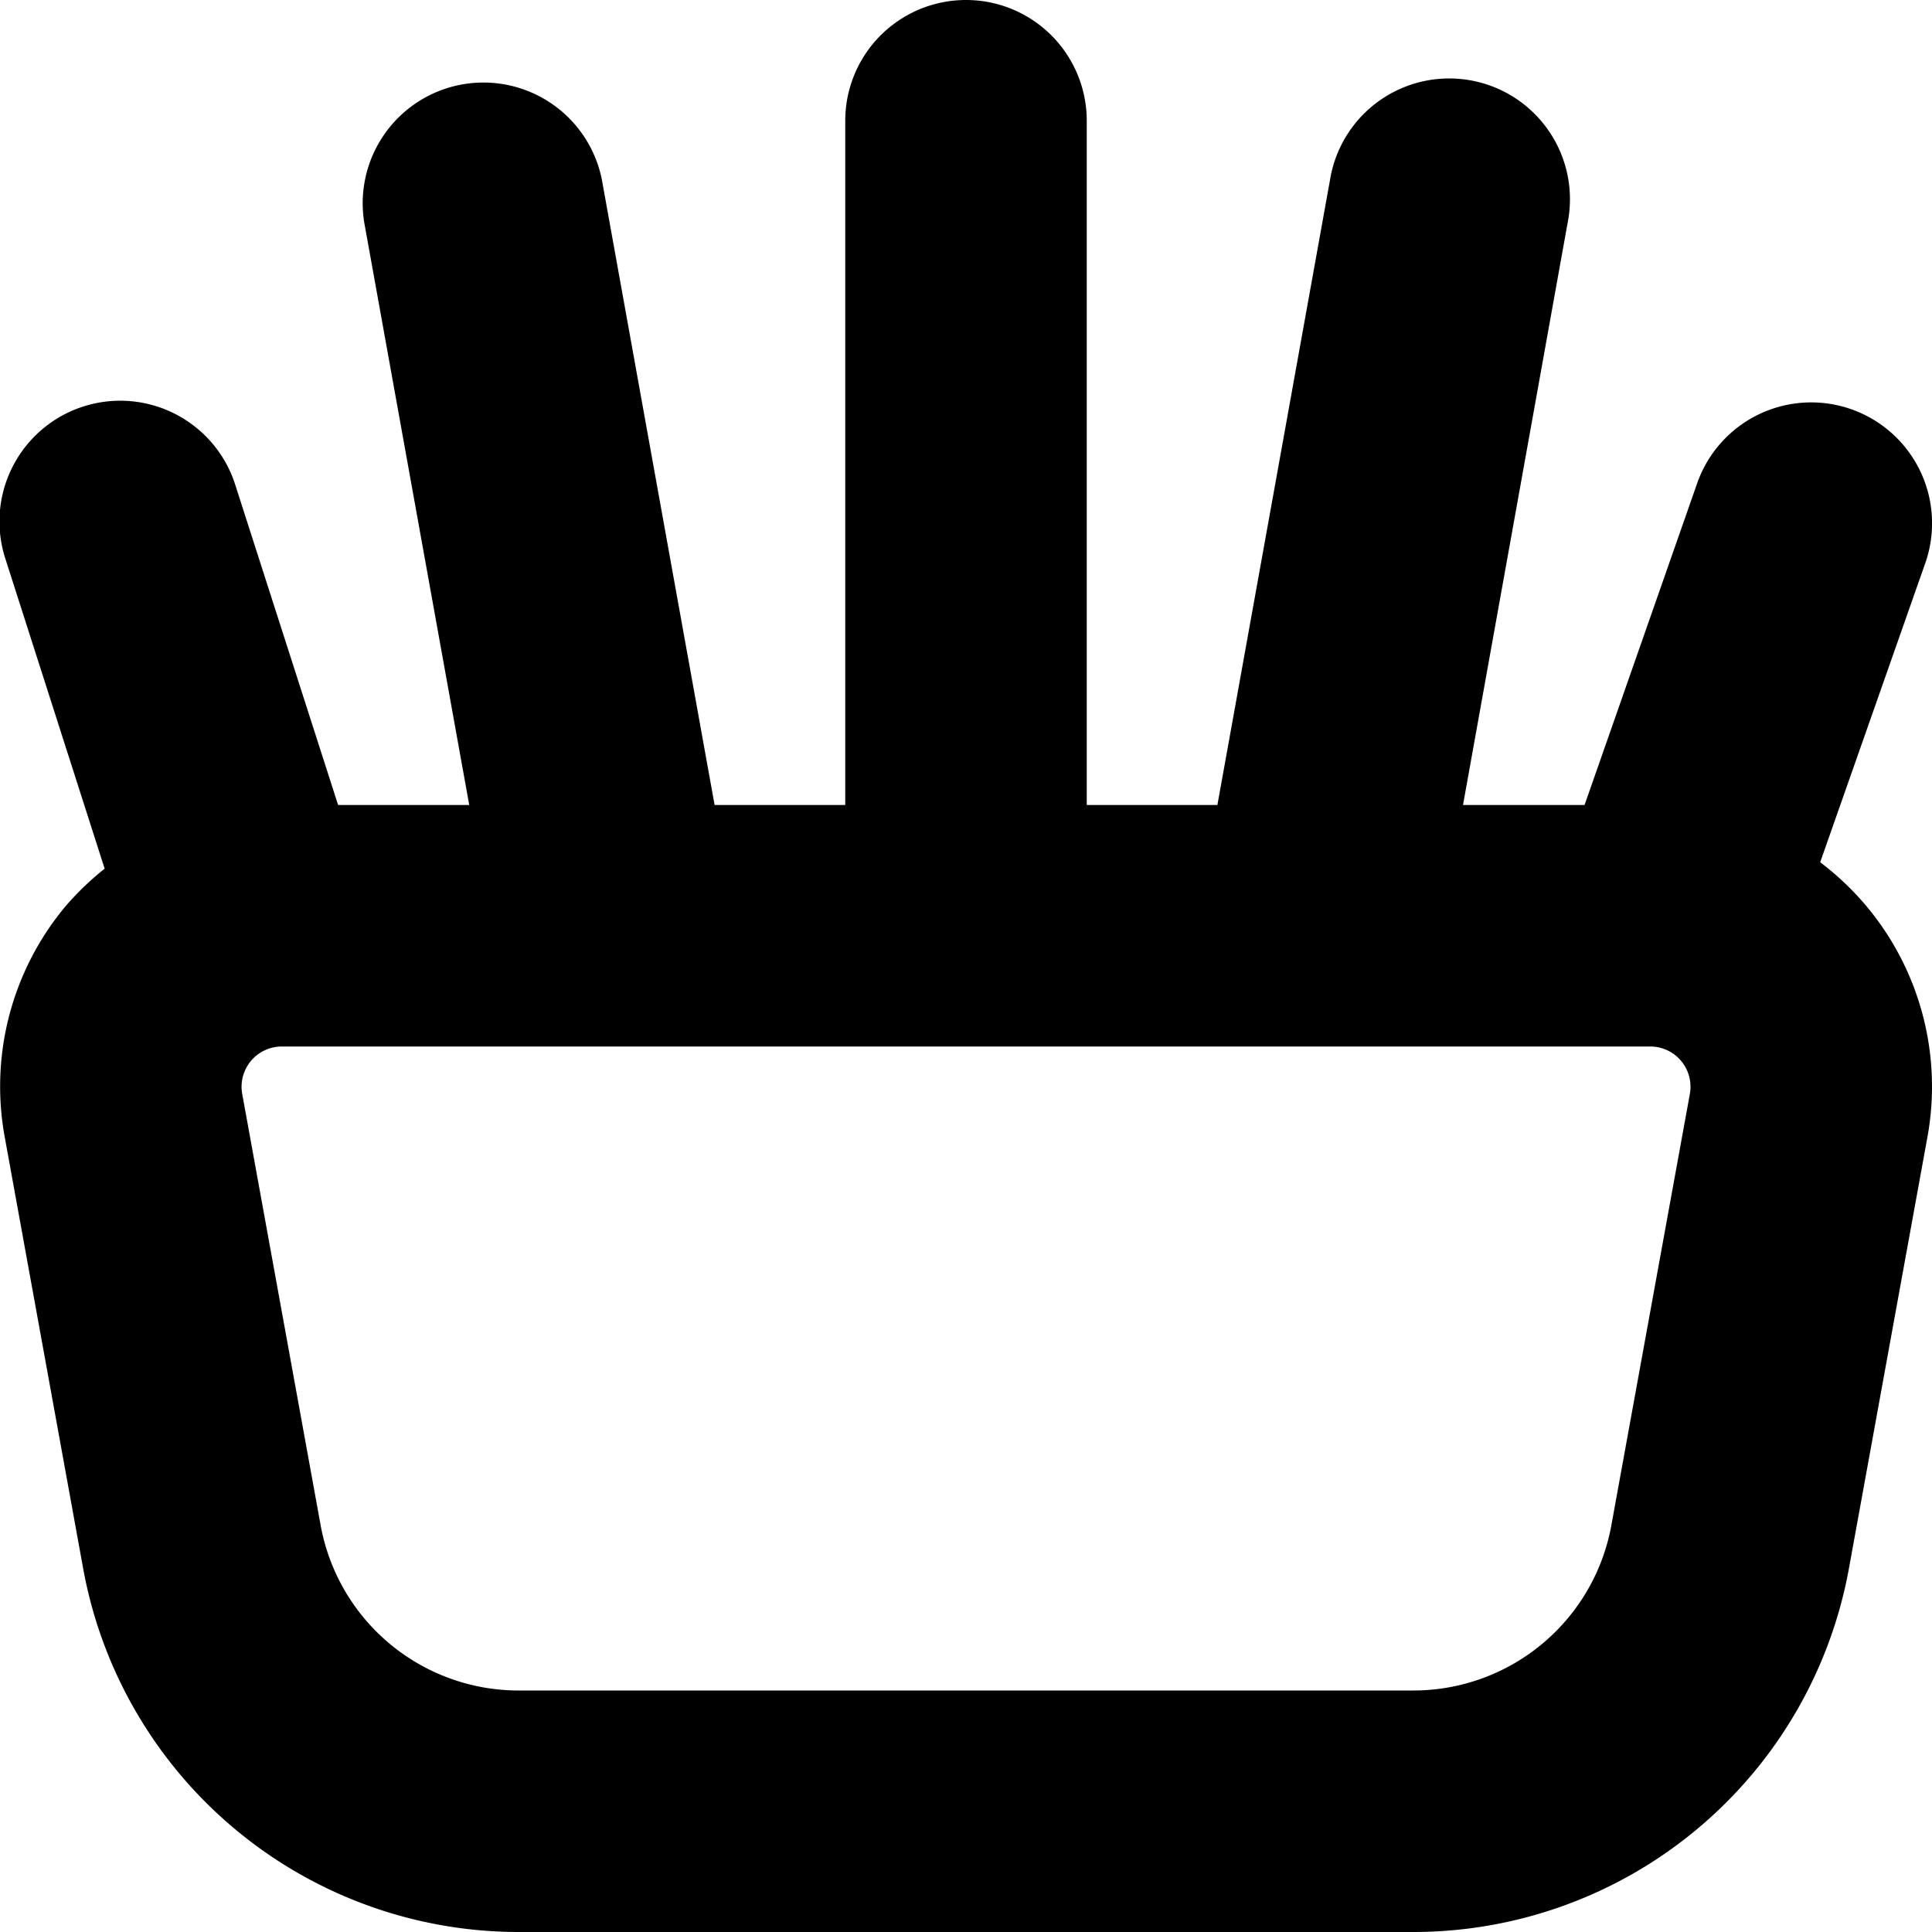 <?xml version="1.0" encoding="UTF-8"?>
<svg xmlns="http://www.w3.org/2000/svg" id="Layer_1" data-name="Layer 1" viewBox="0 0 24 24" width="512" height="512"><path d="M22.611,10.711,23.915,7A1.5,1.5,0,1,0,21.084,6l-1.4,4h-1.51l1.3-7.234a1.5,1.5,0,1,0-2.952-.532L15.123,10H13.5V1.5a1.5,1.5,0,0,0-3,0V10H8.877l-1.4-7.766a1.5,1.5,0,0,0-2.952.532L5.829,10H4.2L2.929,6.043a1.5,1.5,0,1,0-2.857.914L1.3,10.791a3.556,3.556,0,0,0-.485.466,3.488,3.488,0,0,0-.756,2.869l.974,5.358A5.5,5.5,0,0,0,6.443,24H17.557a5.5,5.5,0,0,0,5.411-4.516l.975-5.358a3.492,3.492,0,0,0-.757-2.869A3.53,3.53,0,0,0,22.611,10.711Zm-2.594,8.236A2.5,2.5,0,0,1,17.557,21H6.443a2.5,2.5,0,0,1-2.46-2.053L3.009,13.59A.5.5,0,0,1,3.5,13h17a.5.5,0,0,1,.492.589Z"/></svg>
